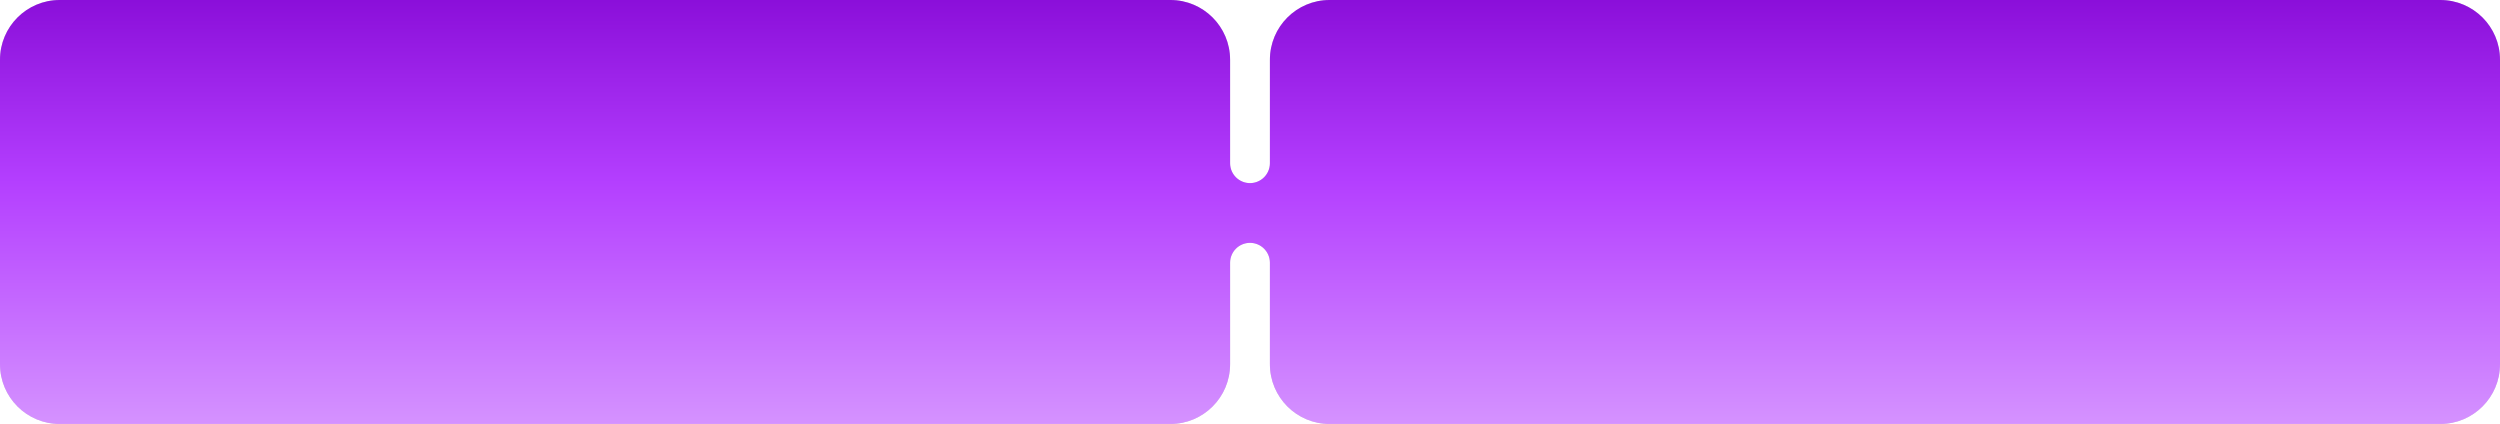 <?xml version="1.0" encoding="UTF-8"?> <svg xmlns="http://www.w3.org/2000/svg" width="1256" height="213" viewBox="0 0 1256 213" fill="none"><path d="M0 30C0 13.431 13.431 0 30 0H588C604.569 0 618 13.431 618 30V82C618 87.523 622.477 92 628 92C633.523 92 638 87.523 638 82V30C638 13.431 651.431 0 668 0H1226C1242.57 0 1256 13.431 1256 30V183C1256 199.569 1242.57 213 1226 213H668C651.431 213 638 199.568 638 183V132C638 126.477 633.523 122 628 122C622.477 122 618 126.477 618 132V183C618 199.569 604.569 213 588 213H30C13.431 213 0 199.568 0 183V30Z" fill="#D9D9D9"></path><path d="M0 30C0 13.431 13.431 0 30 0H588C604.569 0 618 13.431 618 30V82C618 87.523 622.477 92 628 92C633.523 92 638 87.523 638 82V30C638 13.431 651.431 0 668 0H1226C1242.57 0 1256 13.431 1256 30V183C1256 199.569 1242.57 213 1226 213H668C651.431 213 638 199.568 638 183V132C638 126.477 633.523 122 628 122C622.477 122 618 126.477 618 132V183C618 199.569 604.569 213 588 213H30C13.431 213 0 199.568 0 183V30Z" fill="url(#paint0_linear_77_1196)"></path><defs><linearGradient id="paint0_linear_77_1196" x1="628" y1="-28.673" x2="628" y2="240.854" gradientUnits="userSpaceOnUse"><stop stop-color="#7E00CE"></stop><stop offset="0.447" stop-color="#B43FFF"></stop><stop offset="1" stop-color="#DCA5FF"></stop></linearGradient></defs></svg> 